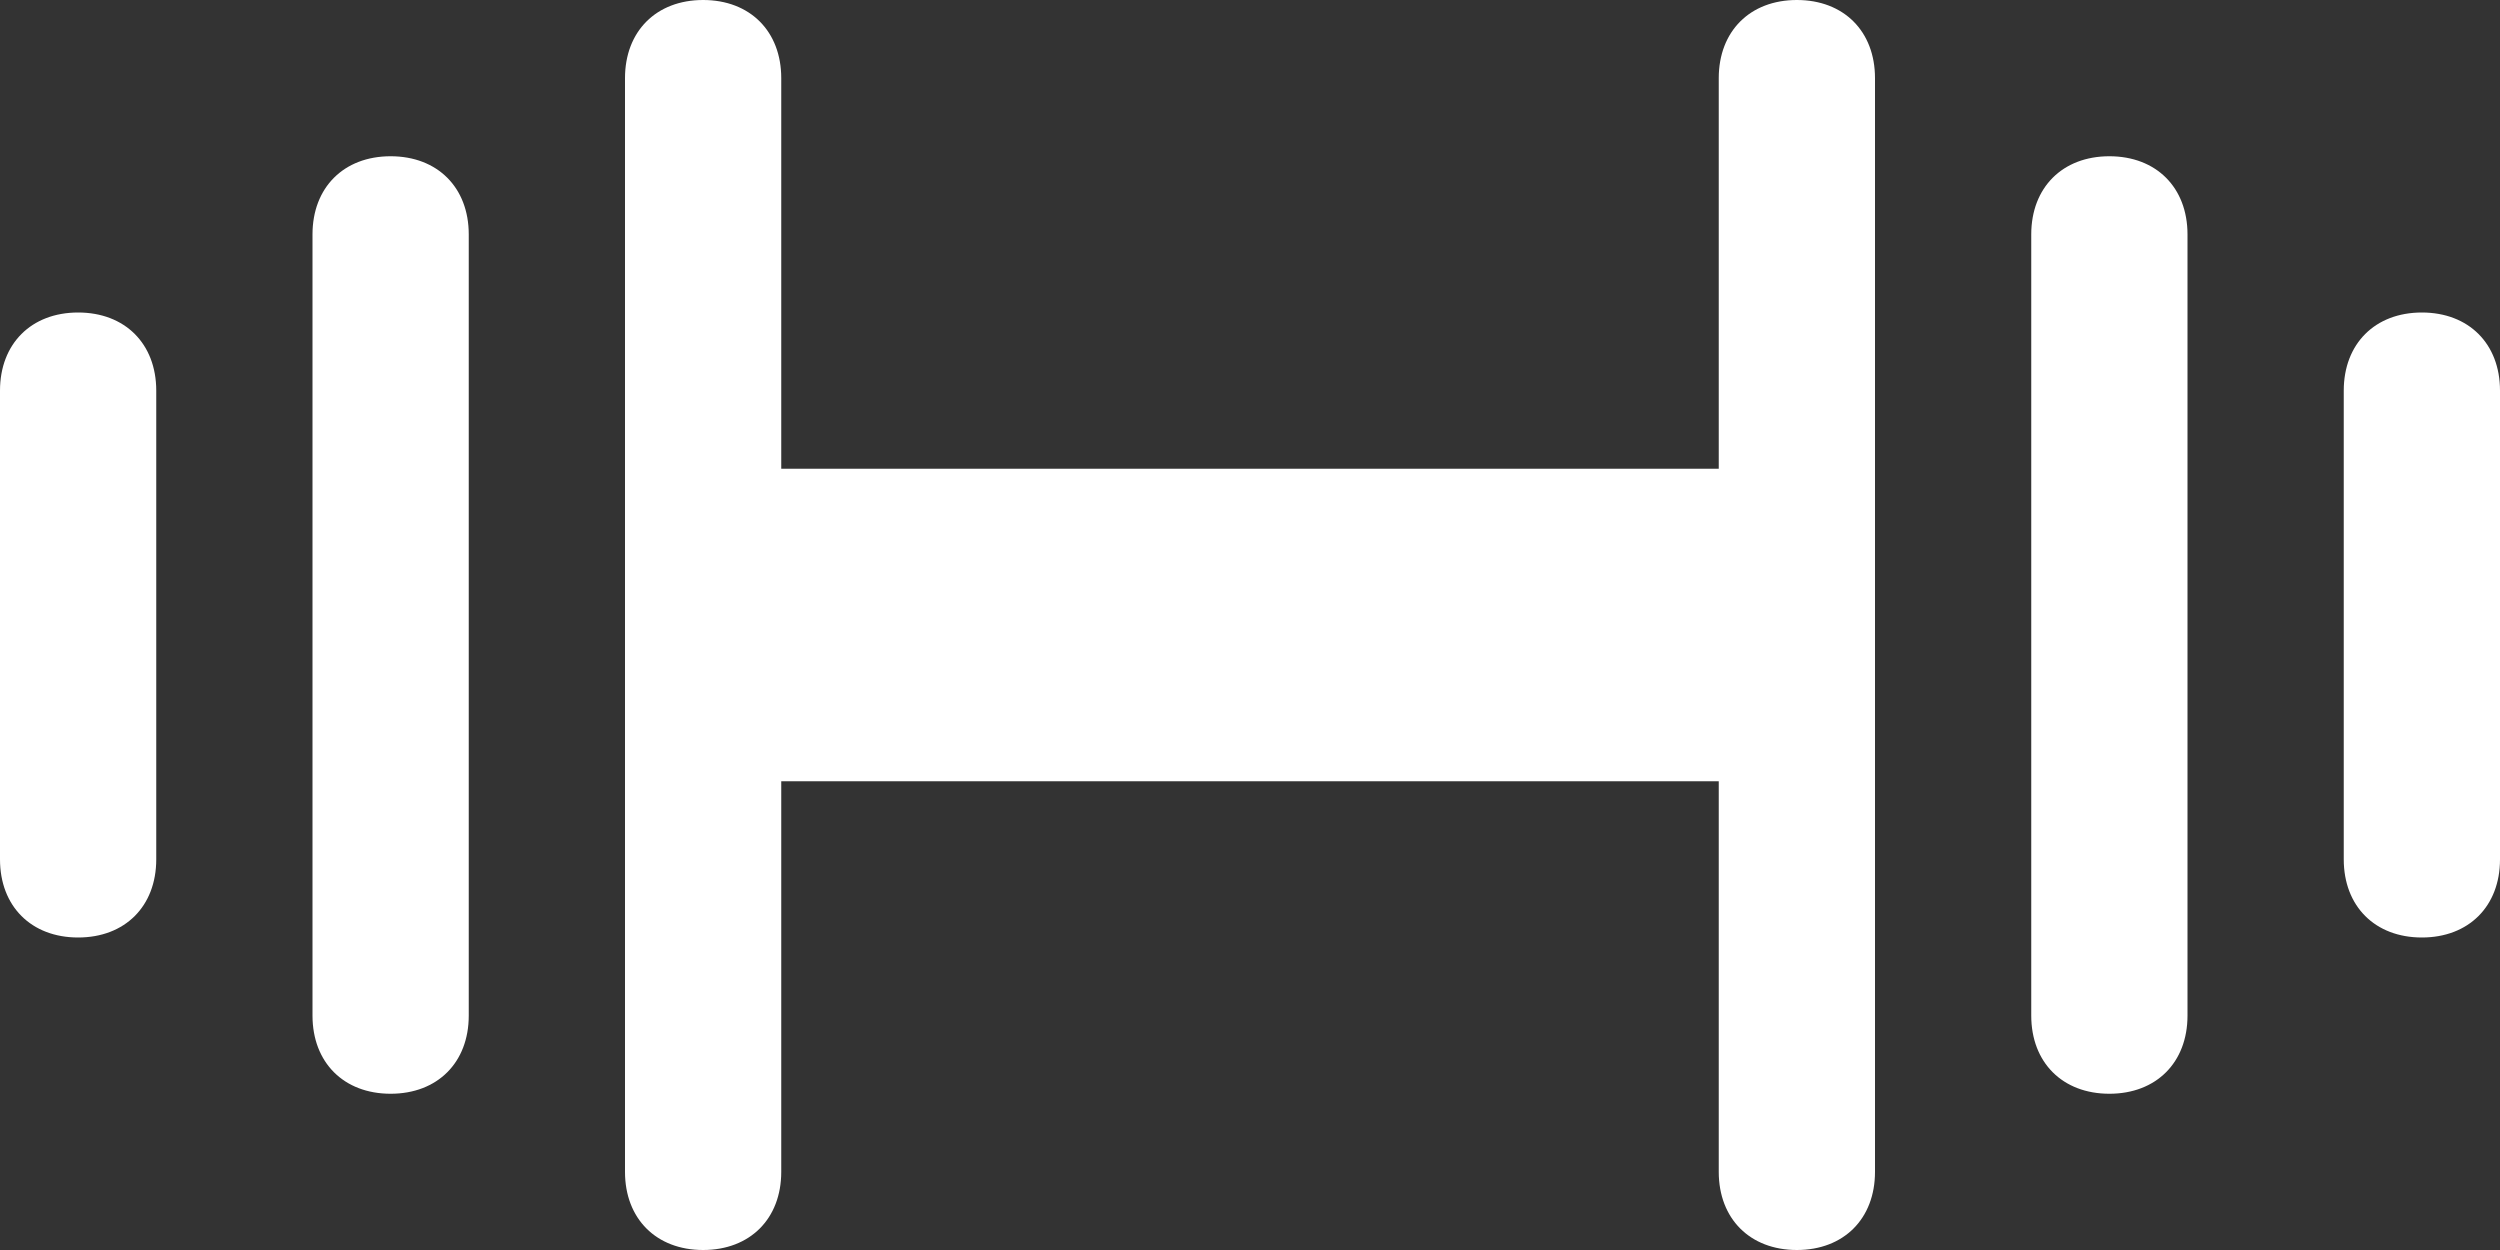<?xml version="1.0" encoding="utf-8"?>
<!-- Generator: Adobe Illustrator 16.0.0, SVG Export Plug-In . SVG Version: 6.00 Build 0)  -->
<!DOCTYPE svg PUBLIC "-//W3C//DTD SVG 1.1//EN" "http://www.w3.org/Graphics/SVG/1.1/DTD/svg11.dtd">
<svg version="1.1" id="Layer_1" xmlns="http://www.w3.org/2000/svg" xmlns:xlink="http://www.w3.org/1999/xlink" x="0px" y="0px"
	 width="16px" height="8px" viewBox="0 0 16 8" style="enable-background:new 0 0 16 8;" xml:space="preserve">
<rect x="0" y="0" width="16" height="8" fill="#333333" stroke="none"/>
<style type="text/css">
<![CDATA[
	.st0{clip-path:url(#SVGID_2_);fill:#FFFFFF;}
]]>
</style>
<g>
	<defs>
		<rect id="SVGID_1_" width="16" height="8"/>
	</defs>
	<clipPath id="SVGID_2_">
		<use xlink:href="#SVGID_1_"  style="overflow:visible;"/>
	</clipPath>
	<path class="st0" d="M0.5,2C0.2,2,0,2.2,0,2.5v3C0,5.8,0.2,6,0.5,6S1,5.8,1,5.5v-3C1,2.2,0.8,2,0.5,2"/>
	<path class="st0" d="M2.5,1C2.2,1,2,1.2,2,1.5v5C2,6.8,2.2,7,2.5,7S3,6.8,3,6.5v-5C3,1.2,2.8,1,2.5,1"/>
	<path class="st0" d="M11.5,0C11.2,0,11,0.2,11,0.5V3H5V0.5C5,0.2,4.8,0,4.5,0S4,0.2,4,0.5v7C4,7.8,4.2,8,4.5,8S5,7.8,5,7.5V5h6v2.5
		C11,7.8,11.2,8,11.5,8S12,7.8,12,7.5v-7C12,0.2,11.8,0,11.5,0"/>
	<path class="st0" d="M15.5,2C15.2,2,15,2.2,15,2.5v3C15,5.8,15.2,6,15.5,6S16,5.8,16,5.5v-3C16,2.2,15.8,2,15.5,2"/>
	<path class="st0" d="M13.5,1C13.2,1,13,1.2,13,1.5v5C13,6.8,13.2,7,13.5,7S14,6.8,14,6.5v-5C14,1.2,13.8,1,13.5,1"/>
</g>
</svg>
